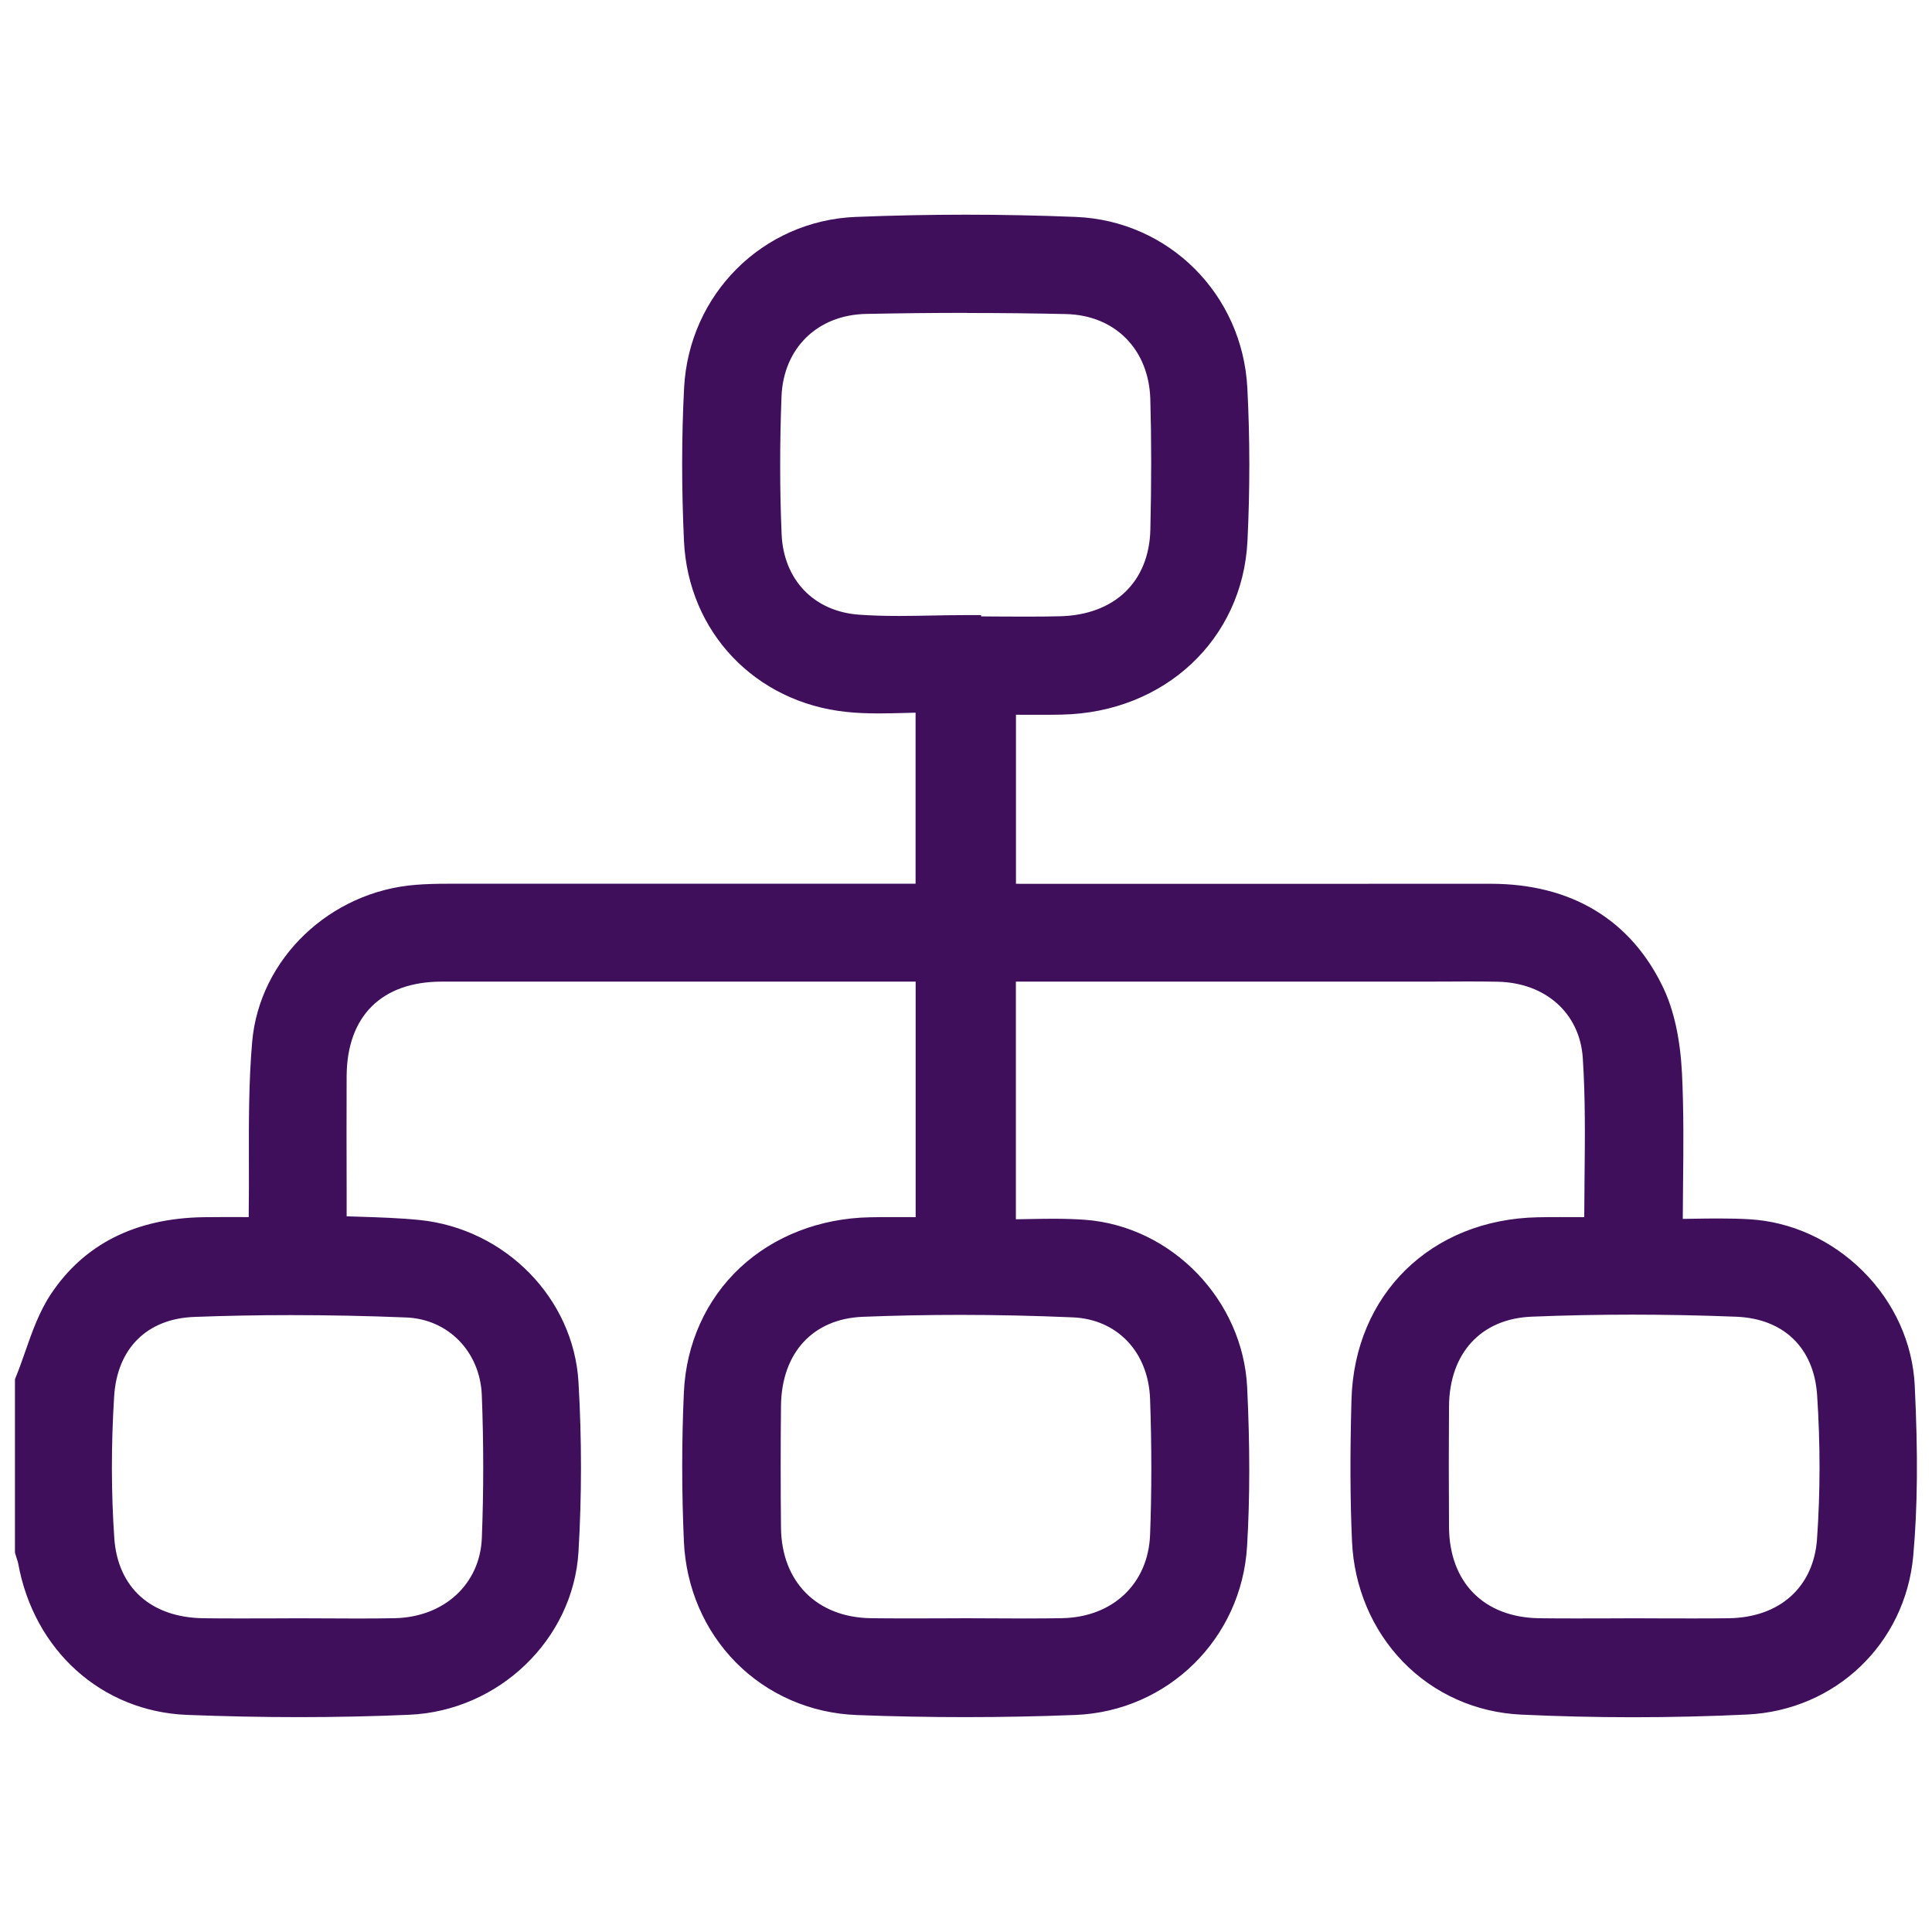 <svg xmlns="http://www.w3.org/2000/svg" id="Layer_1" data-name="Layer 1" viewBox="0 0 500 500"><defs><style>      .cls-1 {        fill: #3f0f5b;        stroke-width: 0px;      }    </style></defs><path class="cls-1" d="m495.54,358.64c-.54-11.08-5.32-21.64-13.48-29.73-8.05-7.99-18.48-12.75-29.4-13.37-2.37-.14-4.89-.2-7.93-.2-2.17,0-4.4.03-6.56.07-.88.01-1.76.03-2.67.04.01-2.9.04-5.77.07-8.58.11-10.01.19-19.47-.27-29.06-.45-8.82-2.05-16.23-4.78-22.03-8.37-17.71-23.85-27.06-44.74-27.06-16.87.01-33.68.01-50.48.01h-71.04s-1.33-.01-1.33-.01v-43.75c.38,0,.75.01,1.11.01,1.68,0,3.32.01,4.96.01,2.24,0,4.09-.01,5.84-.05,26.54-.57,46.73-19.44,48-44.89.65-13.26.65-26.58-.03-39.62-1.25-24.27-20.32-43.3-44.36-44.29-9.43-.38-19.02-.58-28.51-.58s-19.05.2-28.51.58c-24.05.98-43.13,20.01-44.39,44.26-.66,12.72-.66,26.04-.03,39.62,1.12,23.55,18.4,41.74,42.03,44.22,2.51.27,5.18.39,8.4.39,2.3,0,4.63-.07,6.88-.12.87-.03,1.75-.05,2.63-.07v44.26h-46.54c-24.78,0-49.58,0-74.36.01-3.35,0-5.92.08-8.33.27-22.33,1.68-40.59,19.16-42.46,40.65-.89,10.26-.87,20.69-.85,30.78.01,4.39.03,8.94-.04,13.4,0,.39,0,.79-.01,1.18-.42-.01-.84-.01-1.26-.01-1.64,0-3.22-.01-4.8-.01-2.21,0-4.04.01-5.74.04-17.55.31-30.78,6.99-39.36,19.86-3.08,4.62-4.9,9.85-6.67,14.92-.79,2.24-1.52,4.35-2.36,6.41l-.3.75v44.86l.16.56c.09.33.2.64.3.96.16.47.31.92.37,1.26,4.09,22.59,21.65,38.34,43.69,39.22,9.73.38,19.46.58,28.93.58s19.24-.2,28.57-.61c23.21-.99,42.45-19.51,43.82-42.16.85-14.35.87-29.13,0-43.93-1.26-21.68-18.95-39.71-41.16-41.96-5.14-.51-10.36-.68-15.42-.84-1.12-.03-2.28-.07-3.41-.11-.01-.14-.01-.27-.01-.39v-7.11c-.03-9.43-.04-19.18,0-28.78.08-15.53,9.05-24.44,24.59-24.46h122.67v60.96c-.35-.01-.7-.01-1.06-.01-1.67,0-3.31-.01-4.93-.01-2.24,0-4.08.01-5.81.05-12.93.24-24.86,4.86-33.6,13.01-8.82,8.22-14,19.67-14.58,32.23-.58,12.65-.58,25.66,0,38.64.53,11.98,5.32,23.13,13.51,31.38,8.22,8.29,19.33,13.12,31.26,13.56,9.4.37,18.9.54,28.21.54s19-.19,28.33-.56c23.91-.95,43.02-19.71,44.44-43.65.75-12.52.75-25.95.03-41.05-1.07-22.68-19.5-41.76-41.95-43.45-2.49-.18-5.13-.27-8.33-.27-2.29,0-4.61.05-6.84.09-.91.01-1.82.03-2.74.05v-61.51h104.88c2.05,0,4.08-.01,6.1-.01,2.02-.01,4.04-.03,6.04-.03,2.95,0,5.38.03,7.63.07,12.42.24,21.29,8.16,22.06,19.7.68,10.22.57,20.73.46,30.89-.04,3.39-.07,6.87-.08,10.34-.43,0-.87-.01-1.3-.01-1.61,0-3.25-.01-4.9-.01-2.21,0-4.05.01-5.79.05-27.64.54-47.49,19.96-48.25,47.22-.39,14.09-.35,25.74.14,36.68.53,11.83,5.2,22.87,13.14,31.09,8.03,8.31,18.91,13.18,30.63,13.72,9.58.45,19.32.68,28.94.68s19.75-.23,29.54-.7c22.88-1.08,40.97-18.37,43-41.12,1.12-12.63,1.25-26.19.38-43.97Zm-390.4-17.68c10.88.43,19.1,8.89,19.55,20.08.49,12.38.49,24.82.01,36.99-.47,11.95-9.76,20.49-22.57,20.76-2.8.05-5.79.08-9.4.08-2.57,0-5.16-.01-7.75-.03-2.6-.01-5.2-.03-7.79-.03s-4.92.01-7.37.03c-2.67,0-5.32.01-7.99.01-3.51,0-6.41-.01-9.15-.05-13.58-.16-22.21-7.91-23.1-20.72-.81-11.75-.83-24.1-.04-36.73.79-12.4,8.52-20.07,20.7-20.53,8.16-.31,16.58-.47,25.04-.47,9.69,0,19.74.2,29.86.61ZM250.21,81c8.7,0,17.36.09,25.7.28,12.67.3,21.42,9.15,21.79,22.03.3,10.57.3,21.62.01,33.8-.33,13.47-9.28,22.04-23.4,22.38-2.74.07-5.65.09-9.17.09-2.53,0-5.08-.01-7.61-.03-1.21-.01-2.41-.01-3.62-.03v-.33h-4.06c-2.9,0-5.84.05-8.68.11-2.8.05-5.7.11-8.54.11-3.98,0-7.26-.11-10.32-.33-11.67-.84-19.52-9.02-20.03-20.84-.49-11.49-.49-23.45-.03-35.55.47-12.57,9.28-21.19,21.89-21.45,8.85-.18,17.61-.27,26.07-.27Zm27.42,259.93c11.54.49,19.59,9,20.01,21.16.43,12.13.43,23.94,0,35.12-.49,12.65-9.65,21.33-22.78,21.57-2.79.05-5.79.08-9.39.08-2.59,0-5.18-.01-7.76-.03-2.6-.01-5.2-.03-7.8-.03s-5.01.01-7.52.03c-2.6,0-5.22.01-7.82.01-3.52,0-6.44-.01-9.17-.05-13.98-.19-23.13-9.39-23.28-23.41-.11-10.6-.11-21.22,0-31.56.15-13.68,8.24-22.5,21.11-23.03,8.22-.33,16.71-.5,25.21-.5,9.51,0,19.33.22,29.18.64Zm192.62,57.34c-.88,12.45-9.62,20.32-22.8,20.53-2.74.04-5.66.05-9.21.05-2.53,0-5.08,0-7.63-.01-2.55-.01-5.09-.03-7.64-.03-2.53.01-5.07.01-7.6.03-2.57,0-5.16.01-7.74.01-3.52,0-6.44-.01-9.19-.05-14.38-.16-23.36-9.24-23.44-23.67-.07-11.2-.07-21.39,0-31.12.09-13.81,8.28-22.71,21.34-23.25,8.51-.35,17.26-.53,26.01-.53s17.93.18,27,.54c12.29.49,20.12,8.08,20.92,20.32.84,12.64.83,25.15-.03,37.18Z"></path></svg>